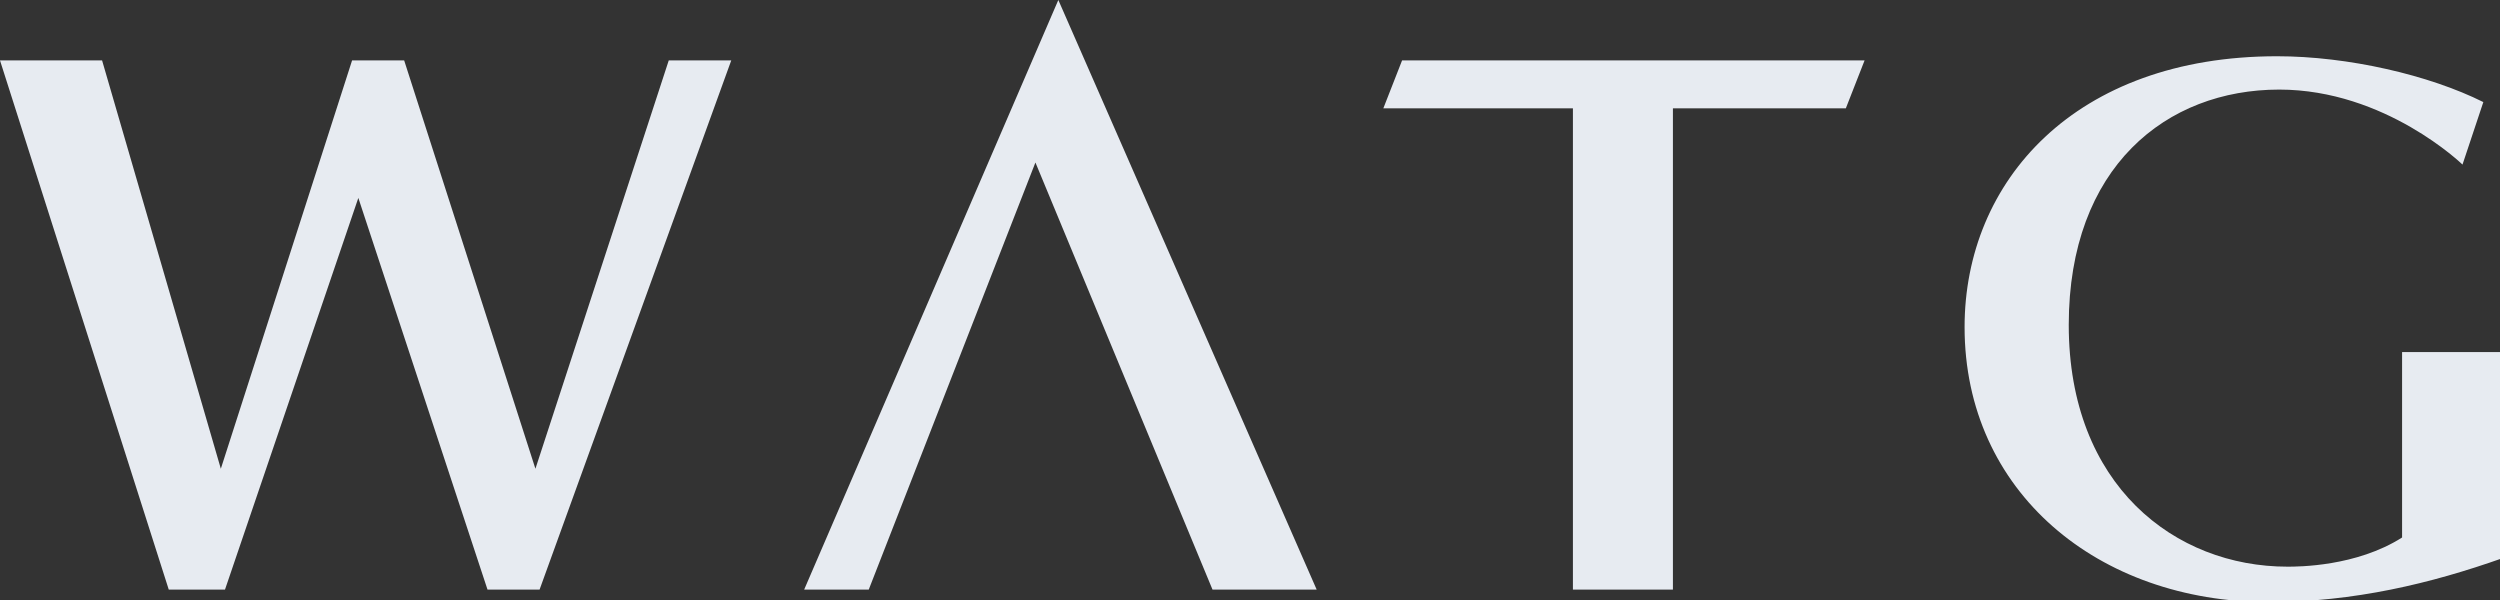 <?xml version="1.0" encoding="utf-8"?>
<!-- Generator: Adobe Illustrator 28.0.0, SVG Export Plug-In . SVG Version: 6.00 Build 0)  -->
<svg version="1.1" id="WATG_Logomark_K" xmlns="http://www.w3.org/2000/svg" xmlns:xlink="http://www.w3.org/1999/xlink" x="0px"
	 y="0px" viewBox="0 0 120 28.8" style="enable-background:new 0 0 120 28.8;" xml:space="preserve">
<rect x="0" y="0" width="120" height="28.8" fill="#333333" stroke="none"/>
<style type="text/css">
	.st0{fill:#E7EBF1;}
</style>
<g>
	<polygon class="st0" points="50.8,0 38.6,28.3 41.7,28.3 49.7,7.8 58.2,28.3 63.2,28.3 	"/>
	<g>
		<path class="st0" d="M115.3,16.9v8.9c-2.2,1.4-5,1.4-5.5,1.4c-5.4,0-10.5-3.9-10.5-11.6c0-7.6,4.7-11.3,10.1-11.3
			c5.1,0,8.8,3.6,8.8,3.6l1-3c-2.6-1.3-6.5-2.2-9.9-2.2c-9.7,0-15,6-15,13c0,7.9,6.4,13.2,14.6,13.2c4.1,0,7.8-0.9,11.2-2.1v-9.9
			H115.3z"/>
	</g>
	<polygon class="st0" points="67.3,2.9 66.4,5.2 75.5,5.2 75.5,28.3 80.3,28.3 80.3,5.2 88.6,5.2 89.5,2.9 	"/>
	<polygon class="st0" points="32.1,2.9 25.7,22.5 19.4,2.9 16.9,2.9 10.6,22.5 4.9,2.9 0,2.9 8.1,28.3 10.8,28.3 17.2,9.5 
		23.4,28.3 25.9,28.3 35.1,2.9 	"/>
</g>
</svg>
